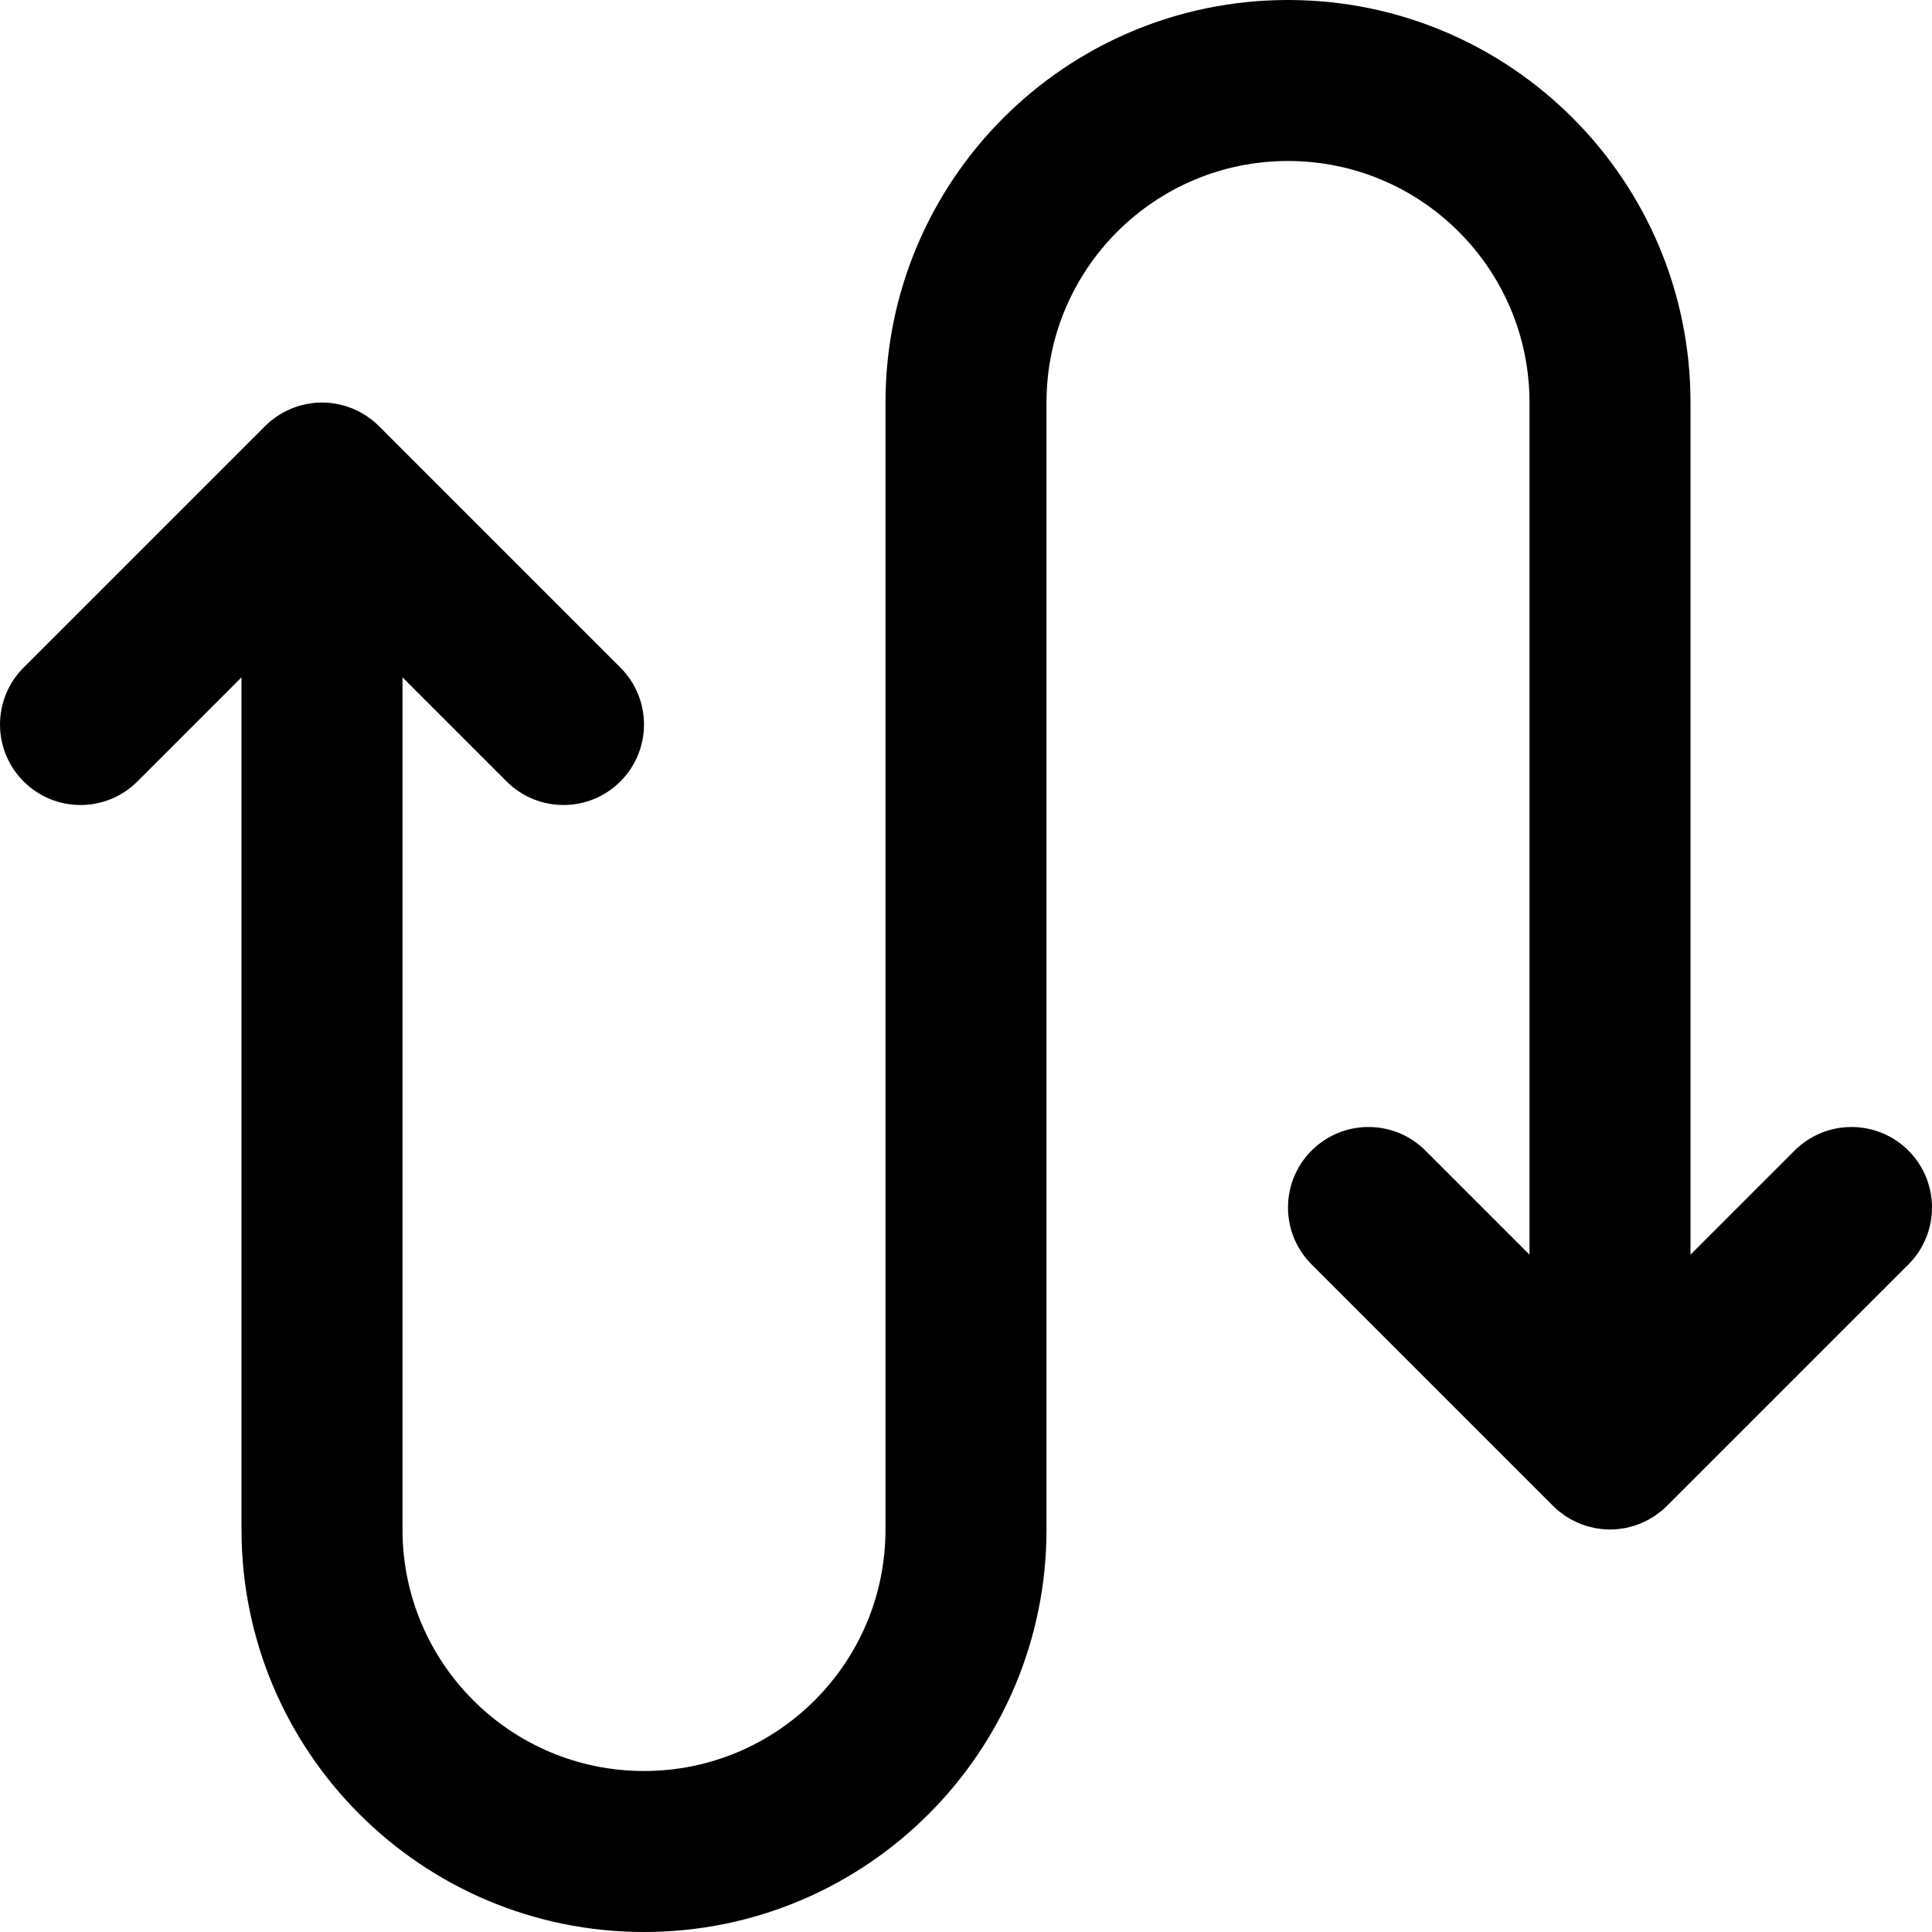 <?xml version="1.0" encoding="iso-8859-1"?>
<!-- Generator: Adobe Illustrator 19.0.0, SVG Export Plug-In . SVG Version: 6.00 Build 0)  -->
<svg version="1.1" id="Layer_1" xmlns="http://www.w3.org/2000/svg" xmlns:xlink="http://www.w3.org/1999/xlink" x="0px" y="0px"
	 viewBox="0 0 512 512" style="enable-background:new 0 0 512 512;" xml:space="preserve">
<g>
	<g>
		<path d="M505.752,304.915c-8.331-8.331-21.839-8.331-30.17,0L448,332.497v-225.83C448,47.759,400.241,0,341.333,0
			c-58.907,0-106.667,47.759-106.667,106.667v298.667c0,35.343-28.657,64-64,64s-64-28.657-64-64v-225.83l27.582,27.582
			c8.331,8.331,21.839,8.331,30.17,0s8.331-21.839,0-30.17l-64-64c-0.004-0.004-0.008-0.007-0.012-0.011
			c-0.493-0.492-1.012-0.959-1.551-1.402c-0.247-0.203-0.508-0.379-0.762-0.57c-0.303-0.227-0.6-0.462-0.915-0.673
			c-0.304-0.203-0.619-0.379-0.931-0.565c-0.286-0.171-0.565-0.35-0.859-0.507c-0.318-0.17-0.645-0.314-0.97-0.467
			c-0.306-0.145-0.608-0.298-0.922-0.428c-0.315-0.13-0.637-0.236-0.957-0.35c-0.337-0.121-0.669-0.25-1.013-0.354
			c-0.32-0.097-0.646-0.168-0.969-0.249c-0.351-0.089-0.698-0.187-1.055-0.258c-0.375-0.074-0.753-0.118-1.13-0.173
			c-0.311-0.044-0.617-0.104-0.932-0.135c-1.4-0.138-2.811-0.138-4.211,0c-0.316,0.031-0.622,0.09-0.933,0.135
			c-0.377,0.054-0.755,0.098-1.13,0.172c-0.358,0.071-0.705,0.169-1.056,0.258c-0.323,0.081-0.648,0.152-0.968,0.249
			c-0.345,0.104-0.678,0.234-1.015,0.355c-0.319,0.115-0.641,0.22-0.956,0.35c-0.315,0.13-0.616,0.284-0.923,0.428
			c-0.324,0.153-0.651,0.297-0.969,0.467c-0.294,0.158-0.574,0.337-0.86,0.508c-0.311,0.186-0.626,0.362-0.93,0.565
			c-0.316,0.211-0.613,0.447-0.917,0.674c-0.253,0.19-0.513,0.366-0.76,0.568c-0.539,0.443-1.058,0.909-1.551,1.402
			c-0.004,0.004-0.008,0.007-0.012,0.011l-64,64c-8.331,8.331-8.331,21.839,0,30.17c8.331,8.331,21.839,8.331,30.17,0L64,179.503
			v225.83C64,464.241,111.759,512,170.667,512s106.667-47.759,106.667-106.667V106.667c0-35.343,28.657-64,64-64
			c35.343,0,64,28.657,64,64v225.83l-27.582-27.582c-8.331-8.331-21.839-8.331-30.17,0c-8.331,8.331-8.331,21.839,0,30.17l64,64
			c0.004,0.004,0.008,0.006,0.011,0.01c0.494,0.493,1.012,0.96,1.552,1.403c0.247,0.203,0.507,0.379,0.761,0.569
			c0.303,0.227,0.6,0.462,0.915,0.673c0.304,0.203,0.619,0.379,0.93,0.565c0.286,0.171,0.565,0.35,0.86,0.508
			c0.317,0.17,0.643,0.313,0.967,0.466c0.308,0.145,0.61,0.299,0.925,0.43c0.314,0.13,0.635,0.235,0.953,0.349
			c0.338,0.122,0.672,0.251,1.018,0.356c0.318,0.096,0.642,0.167,0.964,0.248c0.353,0.089,0.701,0.188,1.061,0.259
			c0.372,0.074,0.748,0.117,1.122,0.171c0.314,0.045,0.622,0.105,0.941,0.136c0.693,0.068,1.388,0.105,2.083,0.105
			c0.007,0,0.015,0.001,0.022,0.001s0.015-0.001,0.022-0.001c0.695-0.001,1.39-0.037,2.083-0.105
			c0.318-0.031,0.627-0.091,0.941-0.136c0.375-0.054,0.75-0.097,1.122-0.171c0.359-0.071,0.708-0.17,1.061-0.259
			c0.322-0.081,0.645-0.152,0.964-0.248c0.346-0.105,0.68-0.234,1.018-0.356c0.318-0.114,0.639-0.219,0.953-0.349
			c0.315-0.131,0.618-0.284,0.925-0.43c0.324-0.153,0.65-0.296,0.967-0.466c0.294-0.158,0.574-0.337,0.86-0.508
			c0.311-0.186,0.627-0.362,0.93-0.565c0.315-0.211,0.612-0.446,0.915-0.673c0.254-0.19,0.514-0.366,0.761-0.569
			c0.54-0.443,1.059-0.91,1.552-1.403c0.004-0.004,0.008-0.006,0.011-0.01l64-64C514.083,326.754,514.083,313.246,505.752,304.915z"
			/>
	</g>
</g>
<g>
</g>
<g>
</g>
<g>
</g>
<g>
</g>
<g>
</g>
<g>
</g>
<g>
</g>
<g>
</g>
<g>
</g>
<g>
</g>
<g>
</g>
<g>
</g>
<g>
</g>
<g>
</g>
<g>
</g>
</svg>
